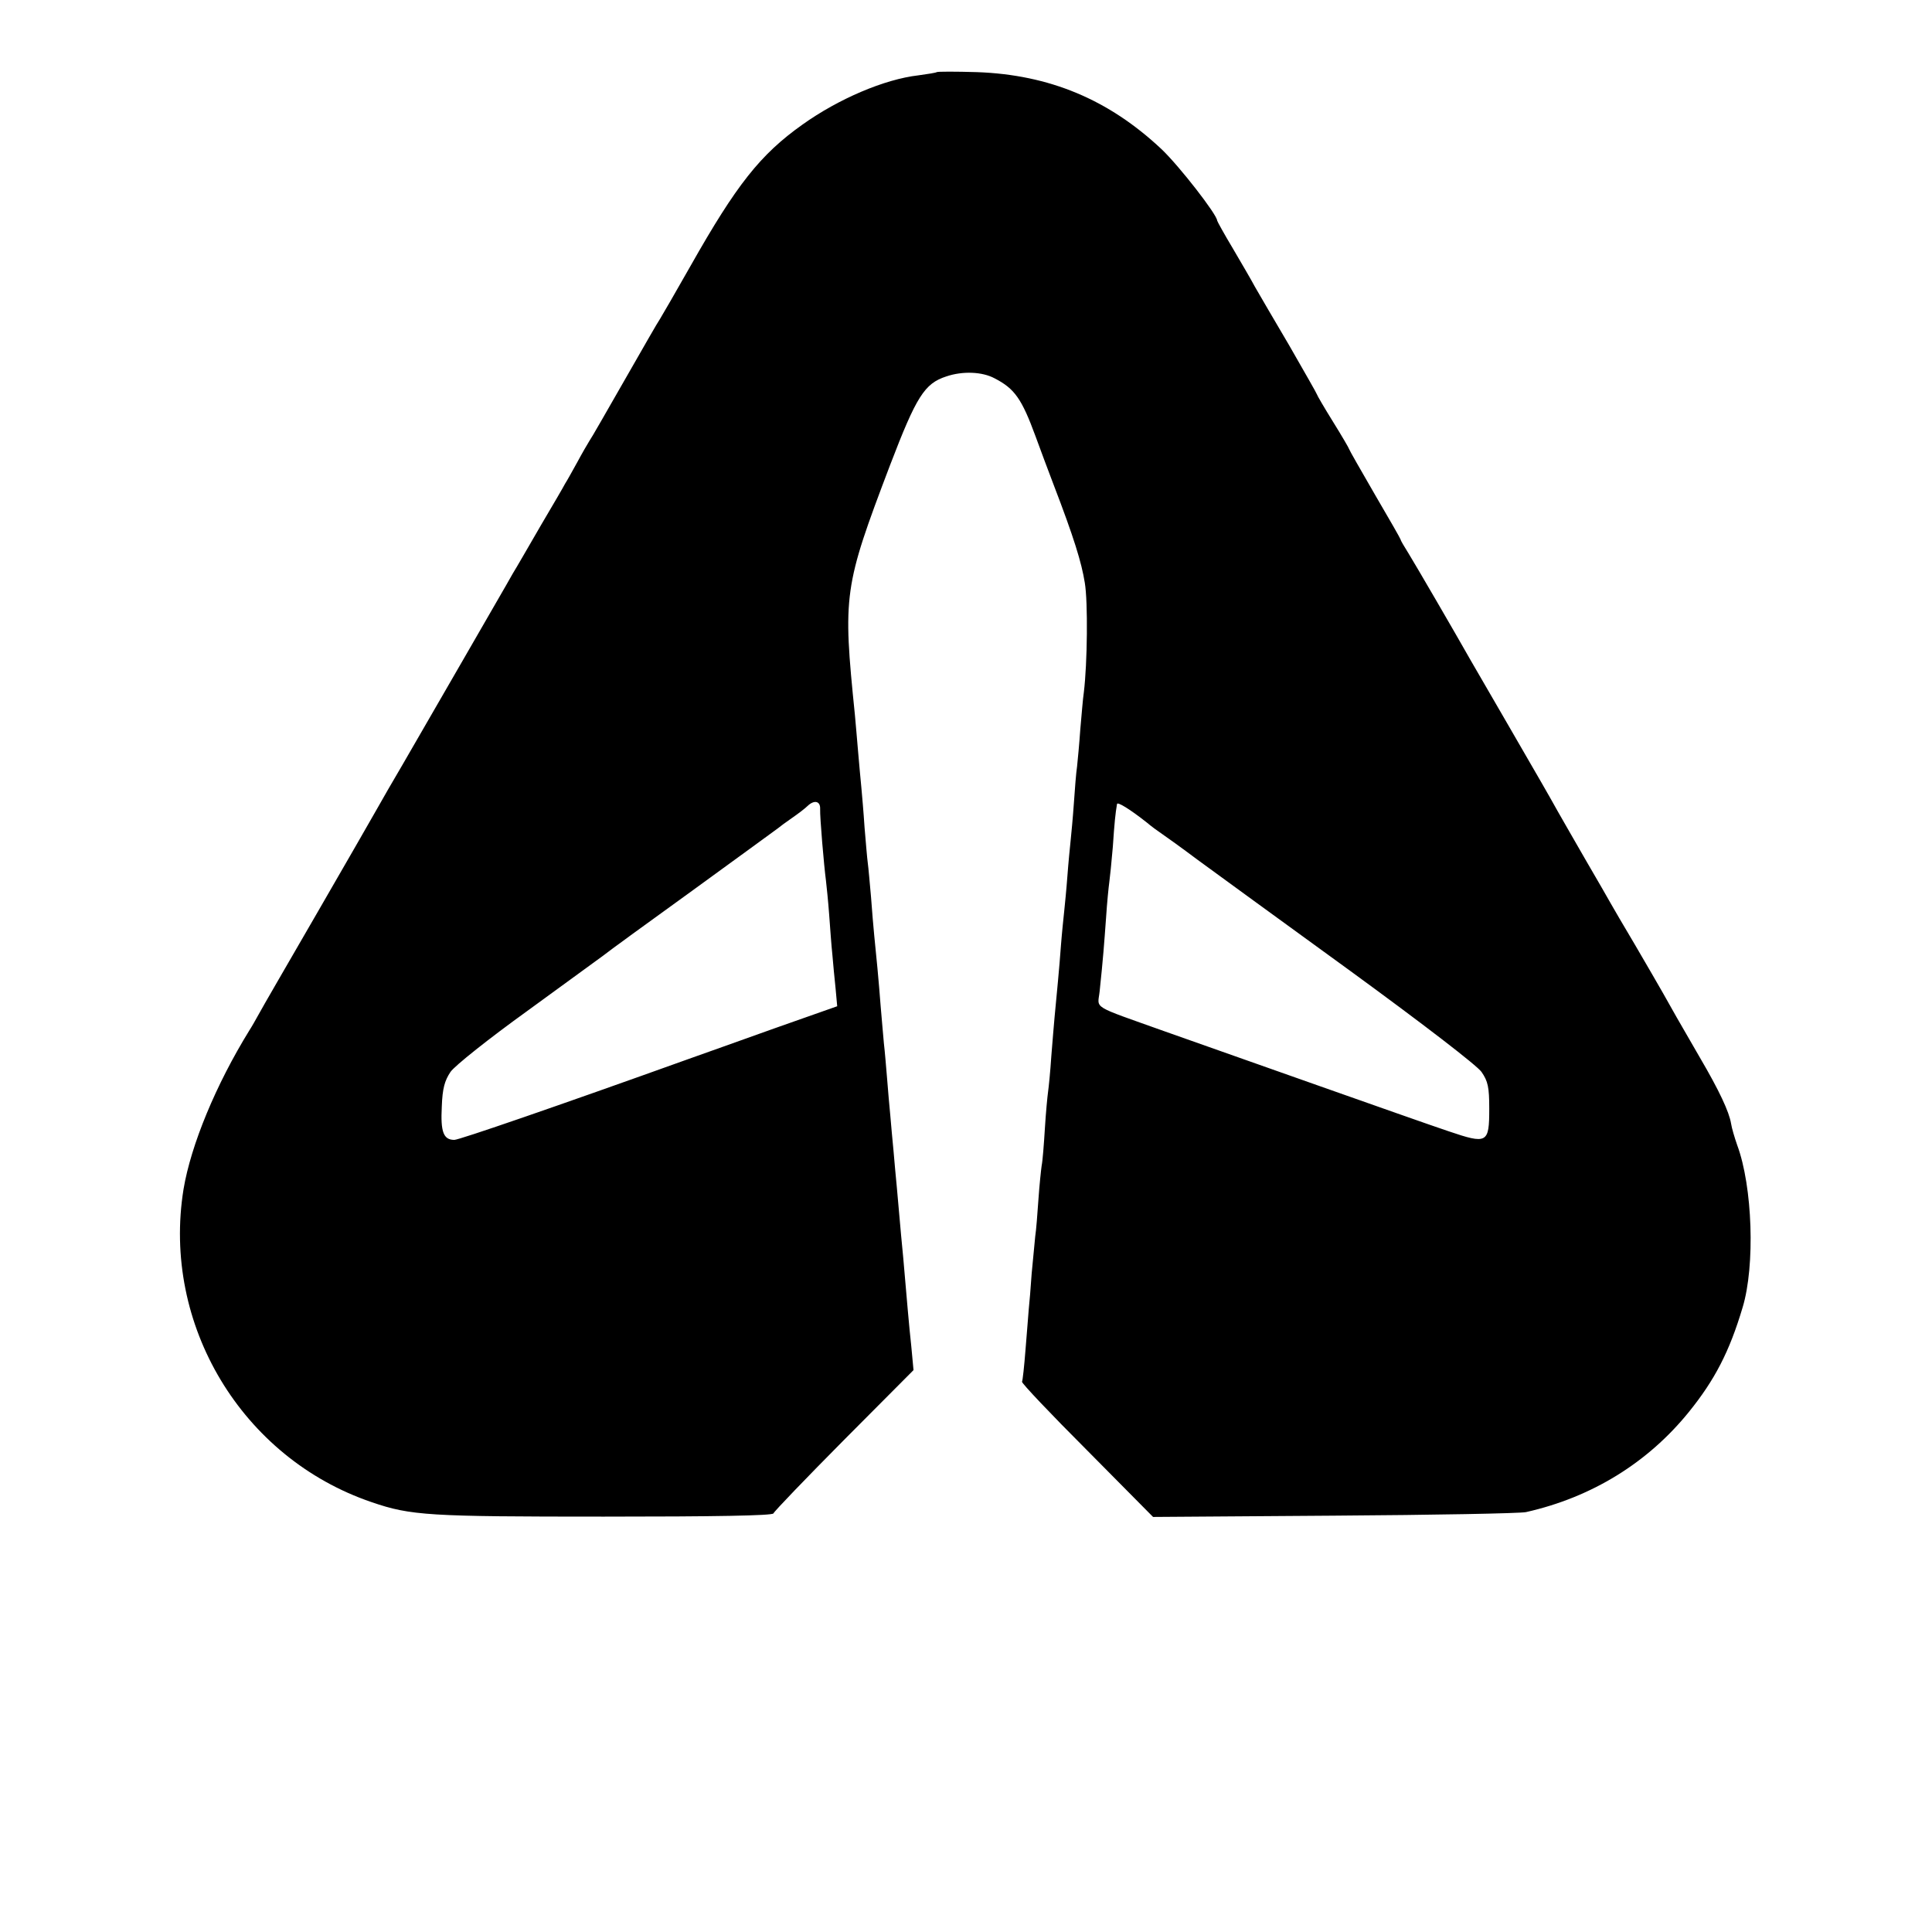 <?xml version="1.0" standalone="no"?>
<!DOCTYPE svg PUBLIC "-//W3C//DTD SVG 20010904//EN"
 "http://www.w3.org/TR/2001/REC-SVG-20010904/DTD/svg10.dtd">
<svg version="1.0" xmlns="http://www.w3.org/2000/svg"
 width="600pt" height="600pt" viewBox="0 0 600 600"
 preserveAspectRatio="xMidYMid meet">
<g transform="translate(0,600) scale(0.1,-0.1)"
fill="#000000" stroke="none">
<path d="M2909 5776 c-2 -2 -28 -6 -57 -10 -105 -12 -248 -73 -360 -153 -131
-93 -205 -187 -347 -438 -51 -90 -86 -150 -95 -165 -6 -8 -55 -94 -110 -190
-55 -96 -104 -182 -110 -190 -5 -8 -22 -37 -37 -65 -15 -27 -32 -58 -38 -67
-5 -10 -39 -68 -75 -129 -36 -62 -75 -130 -88 -151 -12 -22 -83 -144 -156
-271 -74 -128 -157 -272 -186 -322 -29 -49 -64 -110 -78 -135 -14 -25 -98
-171 -187 -325 -89 -154 -171 -295 -181 -314 -10 -18 -23 -41 -29 -50 -105
-170 -182 -357 -205 -494 -68 -421 181 -835 584 -972 122 -42 178 -45 721 -45
344 0 524 3 527 10 2 6 100 108 219 228 l216 217 -7 75 c-7 64 -13 136 -25
275 -3 27 -8 85 -20 220 -3 28 -7 77 -10 110 -3 33 -8 83 -10 110 -3 28 -7 79
-10 115 -3 36 -7 85 -10 110 -2 25 -7 77 -10 115 -6 80 -14 162 -20 220 -2 22
-7 76 -10 120 -4 44 -8 91 -10 105 -2 14 -6 63 -10 110 -3 47 -8 103 -10 125
-2 22 -7 72 -10 110 -3 39 -8 90 -10 115 -38 374 -35 396 109 775 82 214 107
254 175 276 50 17 111 15 150 -6 62 -32 84 -63 127 -180 14 -38 39 -106 56
-150 63 -164 87 -242 97 -305 10 -59 8 -250 -3 -340 -3 -19 -7 -71 -11 -115
-3 -44 -8 -96 -10 -115 -3 -19 -7 -71 -10 -115 -3 -44 -8 -96 -10 -115 -2 -19
-7 -69 -10 -110 -3 -41 -8 -91 -10 -110 -2 -19 -7 -66 -10 -105 -5 -71 -14
-161 -20 -225 -2 -19 -6 -73 -10 -120 -3 -47 -8 -96 -10 -110 -2 -14 -7 -65
-10 -115 -3 -49 -7 -101 -10 -115 -2 -14 -7 -61 -10 -105 -3 -44 -7 -96 -10
-115 -2 -19 -7 -71 -11 -115 -3 -44 -7 -93 -9 -110 -1 -16 -6 -73 -10 -125 -4
-52 -9 -98 -11 -101 -2 -4 89 -100 202 -213 l205 -207 562 4 c309 2 577 7 596
11 205 46 379 154 506 311 80 99 126 187 167 325 39 129 31 375 -17 504 -8 23
-17 53 -19 67 -6 36 -36 101 -97 205 -65 112 -86 149 -115 201 -13 23 -52 90
-87 150 -35 59 -69 117 -75 128 -6 11 -40 70 -75 130 -35 61 -75 130 -89 155
-34 61 -51 90 -158 275 -51 88 -102 176 -113 195 -48 85 -172 298 -193 332
-13 21 -24 39 -24 42 0 2 -36 65 -80 140 -44 76 -80 139 -80 141 0 2 -22 40
-50 85 -28 45 -50 83 -50 85 0 2 -39 70 -86 152 -48 81 -96 164 -107 183 -10
19 -41 72 -68 118 -27 45 -49 85 -49 87 0 18 -118 170 -173 222 -164 154 -348
231 -573 239 -66 2 -122 2 -125 0z m-362 -2288 c-1 -26 12 -177 18 -222 2 -17
7 -65 10 -106 3 -41 7 -97 10 -125 2 -27 7 -75 10 -105 l5 -55 -193 -68 c-105
-38 -228 -81 -272 -97 -404 -145 -709 -250 -724 -250 -34 0 -43 25 -39 103 2
57 9 81 27 108 13 19 120 104 238 189 117 85 224 163 236 172 12 10 137 101
277 202 140 102 260 189 265 193 6 5 26 20 45 33 19 13 41 30 48 37 21 20 40
15 39 -9z m1014 -42 c14 -12 36 -28 48 -36 12 -8 62 -44 110 -80 49 -36 262
-191 474 -345 229 -167 394 -294 408 -314 20 -29 24 -47 24 -114 0 -108 -6
-111 -127 -70 -51 17 -235 82 -408 143 -173 61 -385 136 -470 166 -235 84
-211 69 -205 125 11 104 14 147 20 229 3 47 8 96 10 110 2 14 7 63 11 110 5
75 8 104 13 133 1 8 40 -16 92 -57z"/>
</g>
</svg>
